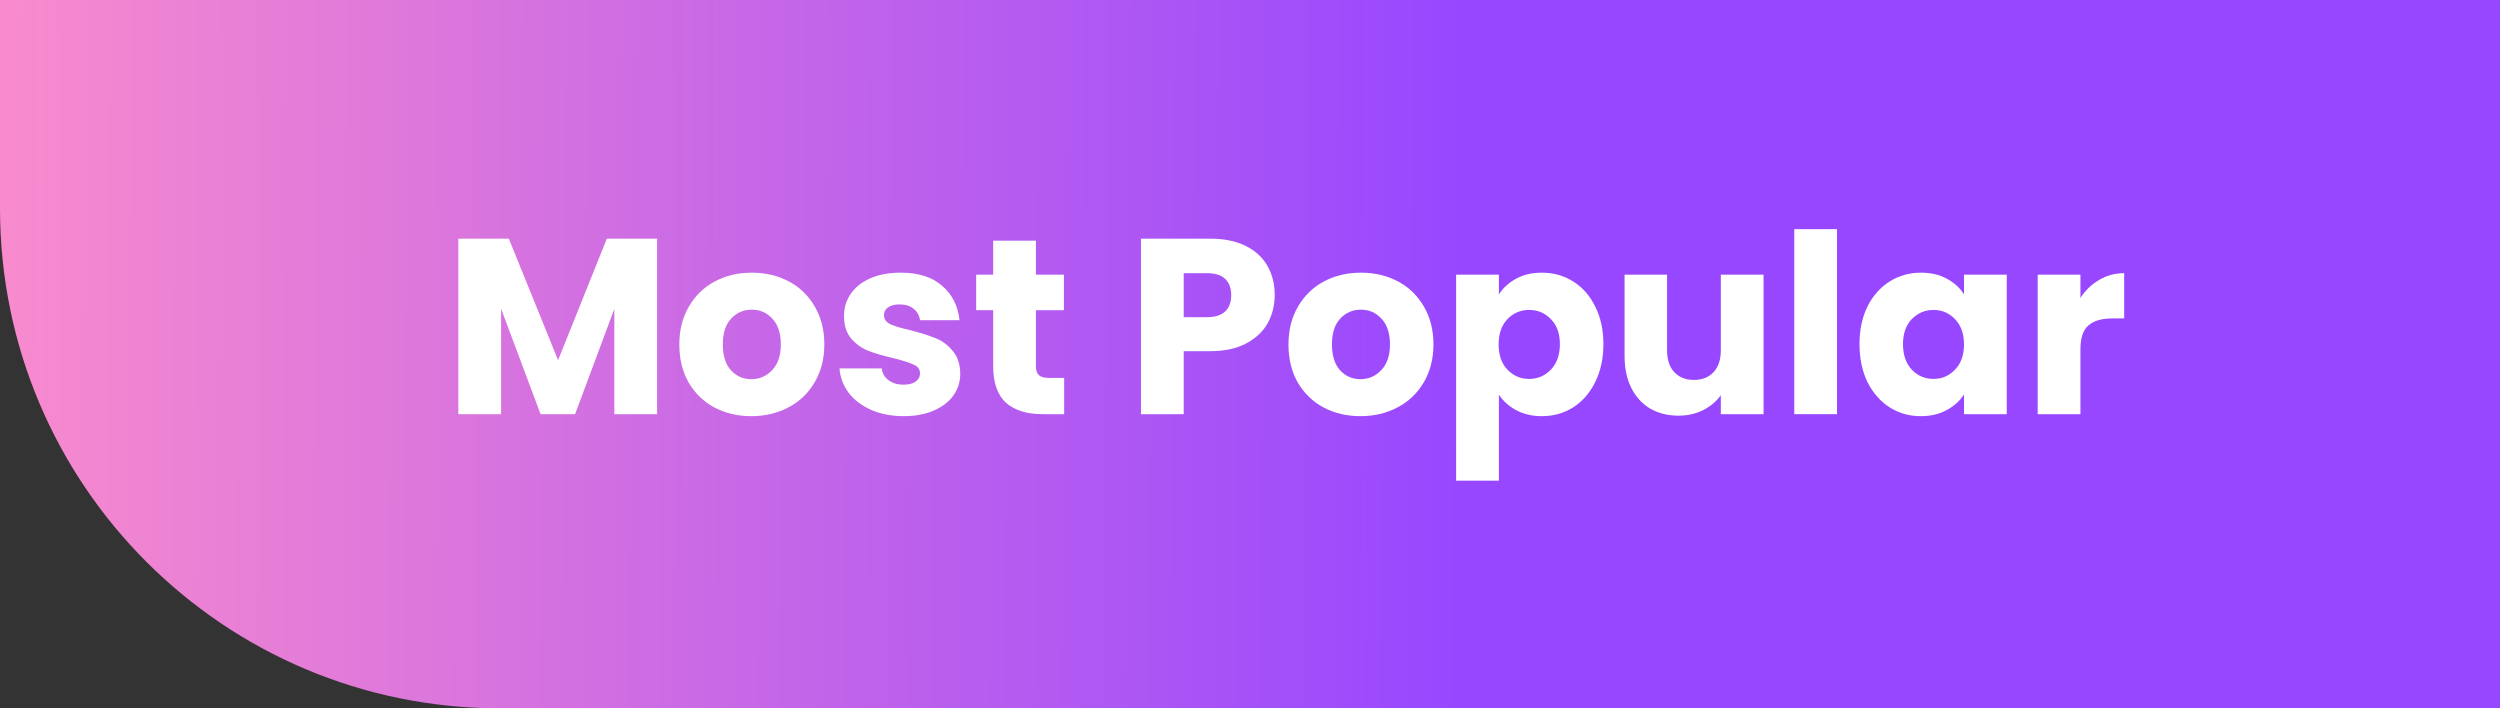 <svg width="120" height="34" viewBox="0 0 120 34" fill="none" xmlns="http://www.w3.org/2000/svg">
<rect x="0" y="0" width="120" height="34" fill="#333333" stroke="none"/>
<path d="M0 0H120V34H24C10.745 34 0 23.255 0 10V0Z" fill="url(#paint0_linear_12227_3011)"/>
<path d="M99.861 14.3C100.101 13.932 100.401 13.644 100.761 13.436C101.121 13.22 101.521 13.112 101.961 13.112V15.284H101.397C100.885 15.284 100.501 15.396 100.245 15.62C99.989 15.836 99.861 16.22 99.861 16.772V19.88H97.809V13.184H99.861V14.3Z" fill="white"/>
<path d="M89.256 16.52C89.256 15.832 89.384 15.228 89.64 14.708C89.904 14.188 90.26 13.788 90.708 13.508C91.156 13.228 91.656 13.088 92.208 13.088C92.68 13.088 93.092 13.184 93.444 13.376C93.804 13.568 94.08 13.82 94.272 14.132V13.184H96.324V19.88H94.272V18.932C94.072 19.244 93.792 19.496 93.432 19.688C93.08 19.88 92.668 19.976 92.196 19.976C91.652 19.976 91.156 19.836 90.708 19.556C90.26 19.268 89.904 18.864 89.64 18.344C89.384 17.816 89.256 17.208 89.256 16.52ZM94.272 16.532C94.272 16.02 94.128 15.616 93.84 15.32C93.56 15.024 93.216 14.876 92.808 14.876C92.4 14.876 92.052 15.024 91.764 15.32C91.484 15.608 91.344 16.008 91.344 16.52C91.344 17.032 91.484 17.44 91.764 17.744C92.052 18.04 92.4 18.188 92.808 18.188C93.216 18.188 93.56 18.04 93.84 17.744C94.128 17.448 94.272 17.044 94.272 16.532Z" fill="white"/>
<path d="M88.177 11V19.88H86.125V11H88.177Z" fill="white"/>
<path d="M84.651 13.184V19.88H82.599V18.968C82.391 19.264 82.107 19.504 81.747 19.688C81.395 19.864 81.003 19.952 80.571 19.952C80.059 19.952 79.607 19.84 79.215 19.616C78.823 19.384 78.519 19.052 78.303 18.62C78.087 18.188 77.979 17.68 77.979 17.096V13.184H80.019V16.82C80.019 17.268 80.135 17.616 80.367 17.864C80.599 18.112 80.911 18.236 81.303 18.236C81.703 18.236 82.019 18.112 82.251 17.864C82.483 17.616 82.599 17.268 82.599 16.82V13.184H84.651Z" fill="white"/>
<path d="M71.947 14.132C72.147 13.82 72.422 13.568 72.775 13.376C73.126 13.184 73.538 13.088 74.01 13.088C74.562 13.088 75.062 13.228 75.51 13.508C75.959 13.788 76.311 14.188 76.567 14.708C76.831 15.228 76.963 15.832 76.963 16.52C76.963 17.208 76.831 17.816 76.567 18.344C76.311 18.864 75.959 19.268 75.51 19.556C75.062 19.836 74.562 19.976 74.01 19.976C73.546 19.976 73.135 19.88 72.775 19.688C72.422 19.496 72.147 19.248 71.947 18.944V23.072H69.894V13.184H71.947V14.132ZM74.874 16.52C74.874 16.008 74.731 15.608 74.442 15.32C74.162 15.024 73.814 14.876 73.398 14.876C72.99 14.876 72.642 15.024 72.355 15.32C72.075 15.616 71.934 16.02 71.934 16.532C71.934 17.044 72.075 17.448 72.355 17.744C72.642 18.04 72.99 18.188 73.398 18.188C73.806 18.188 74.154 18.04 74.442 17.744C74.731 17.44 74.874 17.032 74.874 16.52Z" fill="white"/>
<path d="M65.302 19.976C64.646 19.976 64.054 19.836 63.526 19.556C63.006 19.276 62.594 18.876 62.29 18.356C61.994 17.836 61.846 17.228 61.846 16.532C61.846 15.844 61.998 15.24 62.302 14.72C62.606 14.192 63.022 13.788 63.55 13.508C64.078 13.228 64.67 13.088 65.326 13.088C65.982 13.088 66.574 13.228 67.102 13.508C67.63 13.788 68.046 14.192 68.35 14.72C68.654 15.24 68.806 15.844 68.806 16.532C68.806 17.22 68.65 17.828 68.338 18.356C68.034 18.876 67.614 19.276 67.078 19.556C66.55 19.836 65.958 19.976 65.302 19.976ZM65.302 18.2C65.694 18.2 66.026 18.056 66.298 17.768C66.578 17.48 66.718 17.068 66.718 16.532C66.718 15.996 66.582 15.584 66.31 15.296C66.046 15.008 65.718 14.864 65.326 14.864C64.926 14.864 64.594 15.008 64.33 15.296C64.066 15.576 63.934 15.988 63.934 16.532C63.934 17.068 64.062 17.48 64.318 17.768C64.582 18.056 64.91 18.2 65.302 18.2Z" fill="white"/>
<path d="M61.186 14.168C61.186 14.656 61.074 15.104 60.85 15.512C60.626 15.912 60.282 16.236 59.818 16.484C59.354 16.732 58.778 16.856 58.09 16.856H56.818V19.88H54.766V11.456H58.09C58.762 11.456 59.33 11.572 59.794 11.804C60.258 12.036 60.606 12.356 60.838 12.764C61.07 13.172 61.186 13.64 61.186 14.168ZM57.934 15.224C58.326 15.224 58.618 15.132 58.81 14.948C59.002 14.764 59.098 14.504 59.098 14.168C59.098 13.832 59.002 13.572 58.81 13.388C58.618 13.204 58.326 13.112 57.934 13.112H56.818V15.224H57.934Z" fill="white"/>
<path d="M51.08 18.14V19.88H50.036C49.292 19.88 48.712 19.7 48.296 19.34C47.88 18.972 47.672 18.376 47.672 17.552V14.888H46.856V13.184H47.672V11.552H49.724V13.184H51.068V14.888H49.724V17.576C49.724 17.776 49.772 17.92 49.868 18.008C49.964 18.096 50.124 18.14 50.348 18.14H51.08Z" fill="white"/>
<path d="M43.38 19.976C42.796 19.976 42.276 19.876 41.82 19.676C41.364 19.476 41.004 19.204 40.74 18.86C40.476 18.508 40.328 18.116 40.296 17.684H42.324C42.348 17.916 42.456 18.104 42.648 18.248C42.84 18.392 43.076 18.464 43.356 18.464C43.612 18.464 43.808 18.416 43.944 18.32C44.088 18.216 44.16 18.084 44.16 17.924C44.16 17.732 44.06 17.592 43.86 17.504C43.66 17.408 43.336 17.304 42.888 17.192C42.408 17.08 42.008 16.964 41.688 16.844C41.368 16.716 41.092 16.52 40.86 16.256C40.628 15.984 40.512 15.62 40.512 15.164C40.512 14.78 40.616 14.432 40.824 14.12C41.04 13.8 41.352 13.548 41.76 13.364C42.176 13.18 42.668 13.088 43.236 13.088C44.076 13.088 44.736 13.296 45.216 13.712C45.704 14.128 45.984 14.68 46.056 15.368H44.16C44.128 15.136 44.024 14.952 43.848 14.816C43.68 14.68 43.456 14.612 43.176 14.612C42.936 14.612 42.752 14.66 42.624 14.756C42.496 14.844 42.432 14.968 42.432 15.128C42.432 15.32 42.532 15.464 42.732 15.56C42.94 15.656 43.26 15.752 43.692 15.848C44.188 15.976 44.592 16.104 44.904 16.232C45.216 16.352 45.488 16.552 45.72 16.832C45.96 17.104 46.084 17.472 46.092 17.936C46.092 18.328 45.98 18.68 45.756 18.992C45.54 19.296 45.224 19.536 44.808 19.712C44.4 19.888 43.924 19.976 43.38 19.976Z" fill="white"/>
<path d="M36.064 19.976C35.408 19.976 34.816 19.836 34.288 19.556C33.768 19.276 33.356 18.876 33.052 18.356C32.756 17.836 32.608 17.228 32.608 16.532C32.608 15.844 32.76 15.24 33.064 14.72C33.368 14.192 33.784 13.788 34.312 13.508C34.84 13.228 35.432 13.088 36.088 13.088C36.744 13.088 37.336 13.228 37.864 13.508C38.392 13.788 38.808 14.192 39.112 14.72C39.416 15.24 39.568 15.844 39.568 16.532C39.568 17.22 39.412 17.828 39.1 18.356C38.796 18.876 38.376 19.276 37.84 19.556C37.312 19.836 36.72 19.976 36.064 19.976ZM36.064 18.2C36.456 18.2 36.788 18.056 37.06 17.768C37.34 17.48 37.48 17.068 37.48 16.532C37.48 15.996 37.344 15.584 37.072 15.296C36.808 15.008 36.48 14.864 36.088 14.864C35.688 14.864 35.356 15.008 35.092 15.296C34.828 15.576 34.696 15.988 34.696 16.532C34.696 17.068 34.824 17.48 35.08 17.768C35.344 18.056 35.672 18.2 36.064 18.2Z" fill="white"/>
<path d="M31.54 11.456V19.88H29.488V14.828L27.604 19.88H25.948L24.052 14.816V19.88H22V11.456H24.424L26.788 17.288L29.128 11.456H31.54Z" fill="white"/>
<defs>
<linearGradient id="paint0_linear_12227_3011" x1="-4.724" y1="17" x2="70.313" y2="17.452" gradientUnits="userSpaceOnUse">
<stop stop-color="#FF8FCA"/>
<stop offset="1" stop-color="#9747FF"/>
</linearGradient>
</defs>
</svg>
